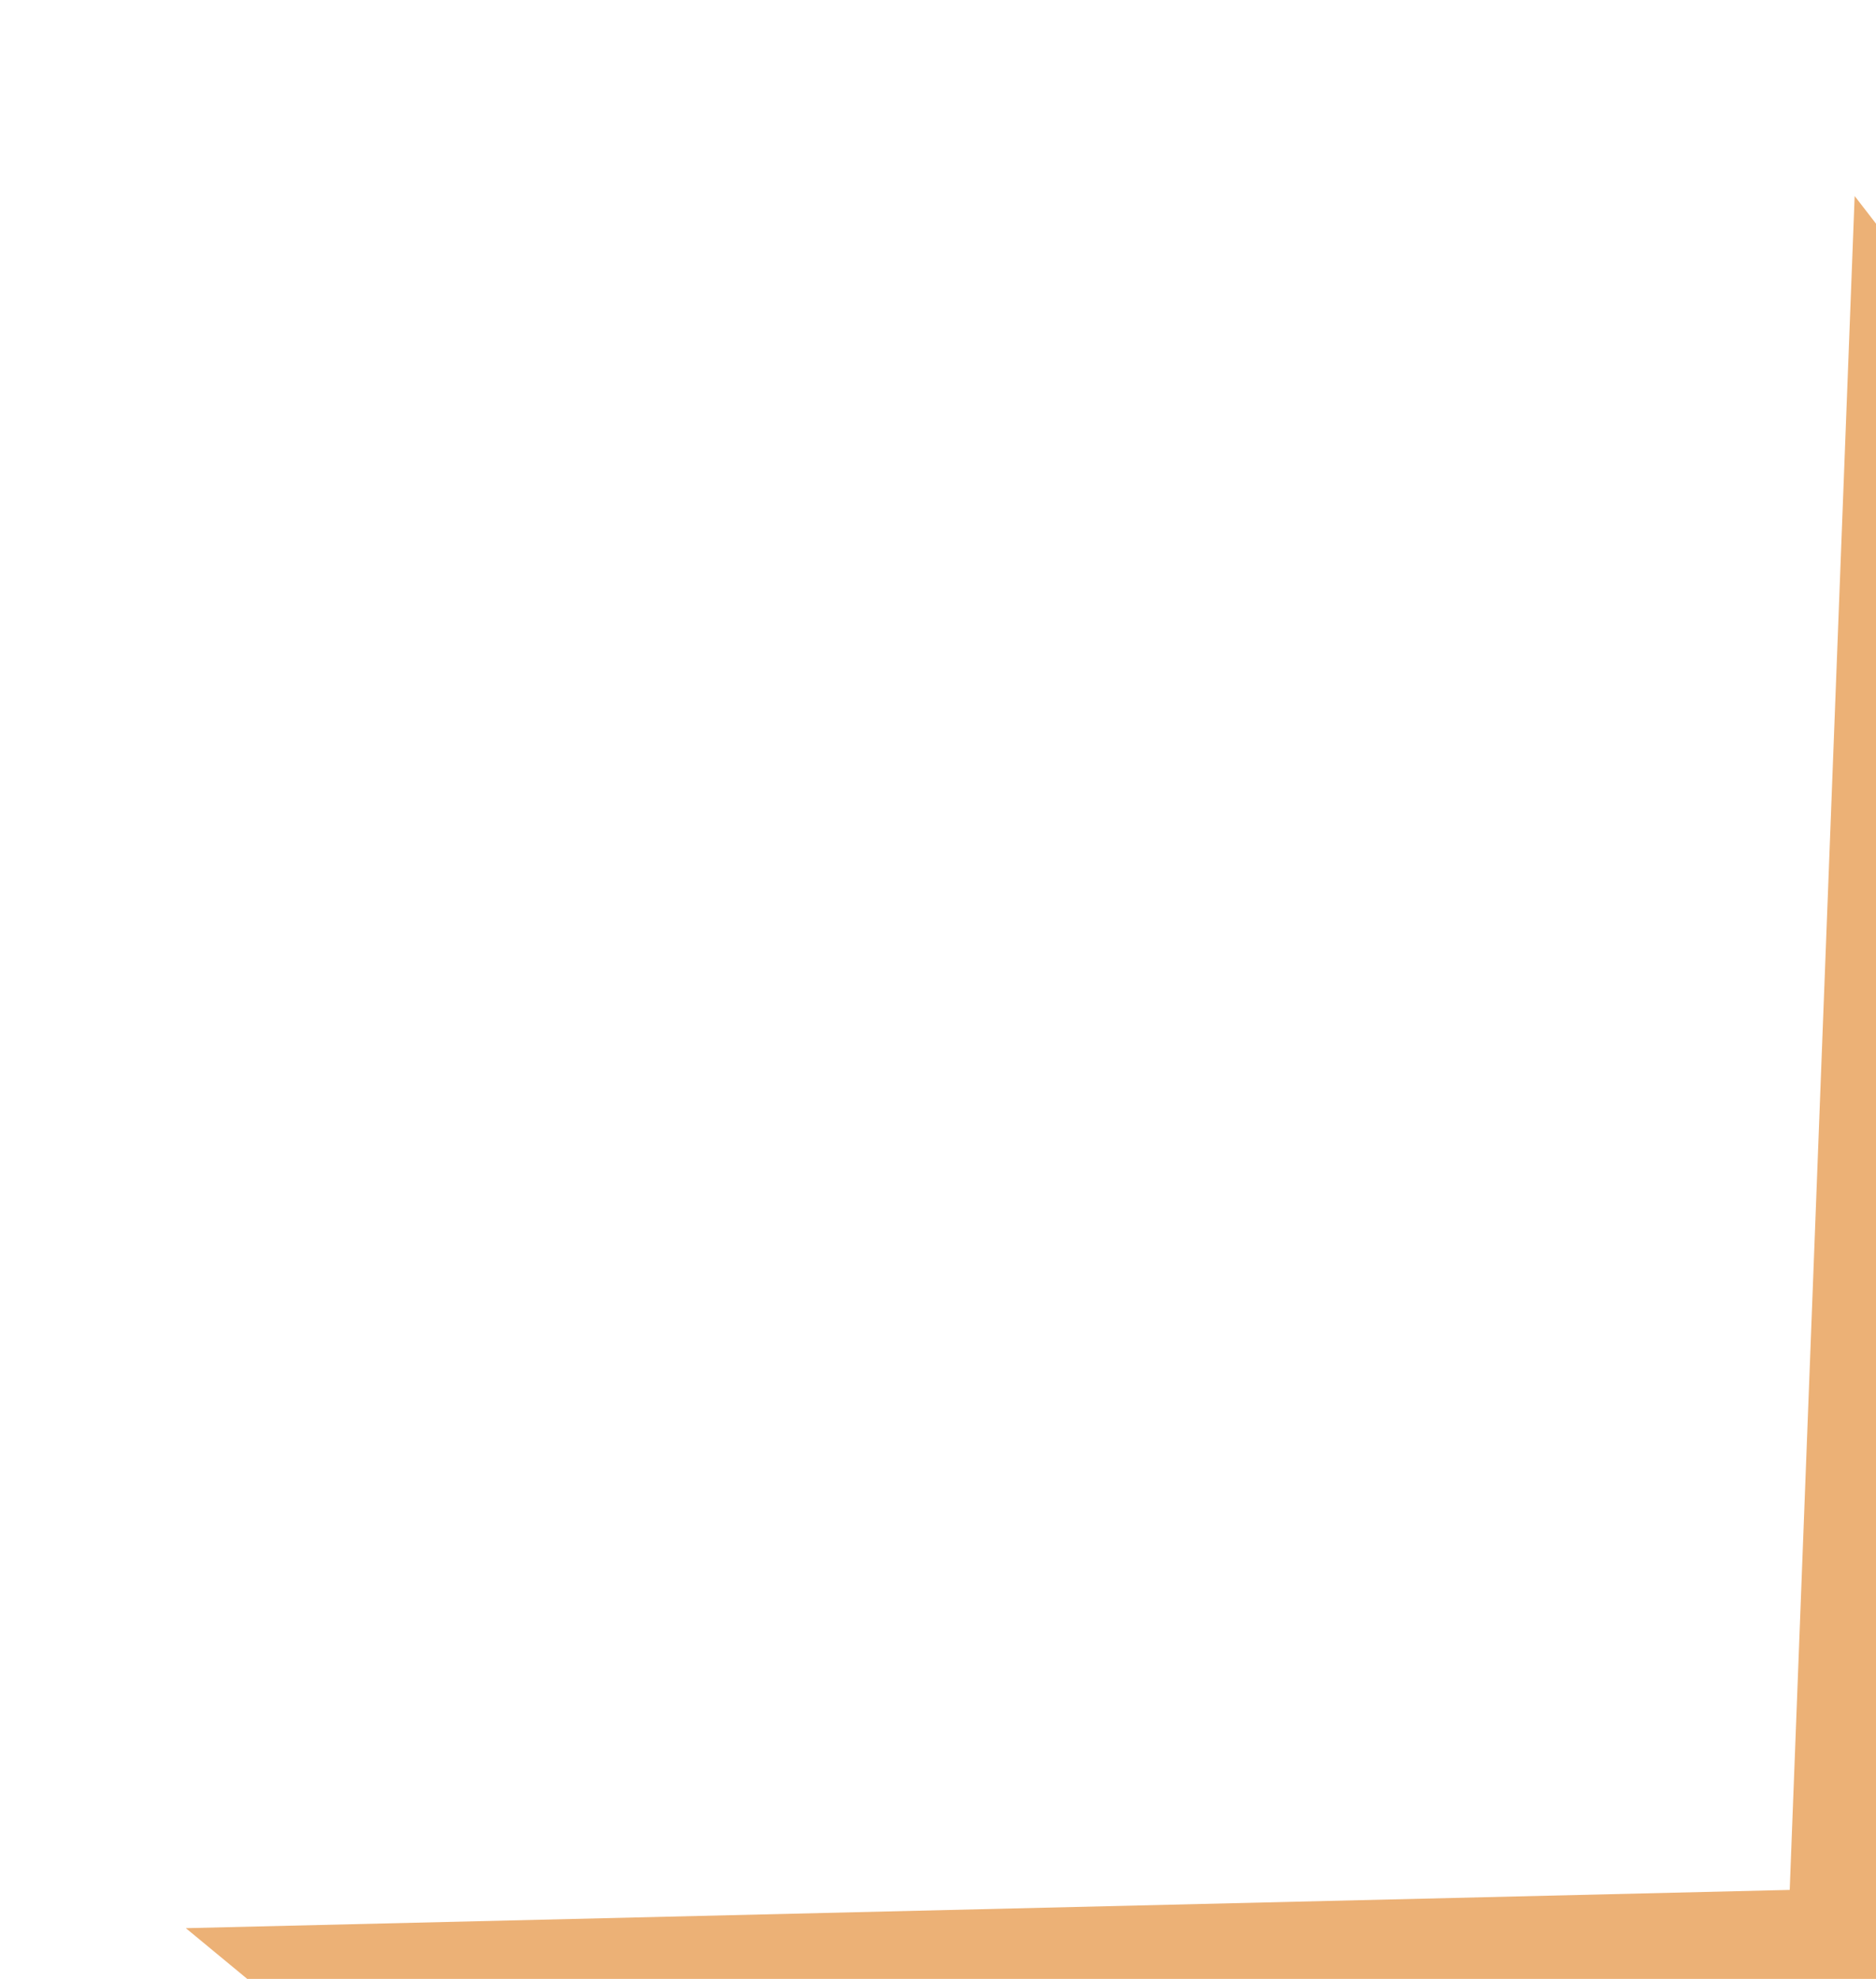 <?xml version="1.0" encoding="UTF-8" standalone="no"?>
<svg
   width="950"
   height="1002"
   viewBox="0 0 950 1002"
   fill="none"
   version="1.1"
   id="svg1"
   xmlns="http://www.w3.org/2000/svg"
   xmlns:svg="http://www.w3.org/2000/svg">
  <defs
     id="defs1" />
  <path
     d="M 906.304,956.953 939.191,99.257 950,113.244 V 1002 H 125.188 L 94.106,976.323 Z"
     fill="#ecb176"
     id="path1"
     style="stroke-width:0.901" />
</svg>

